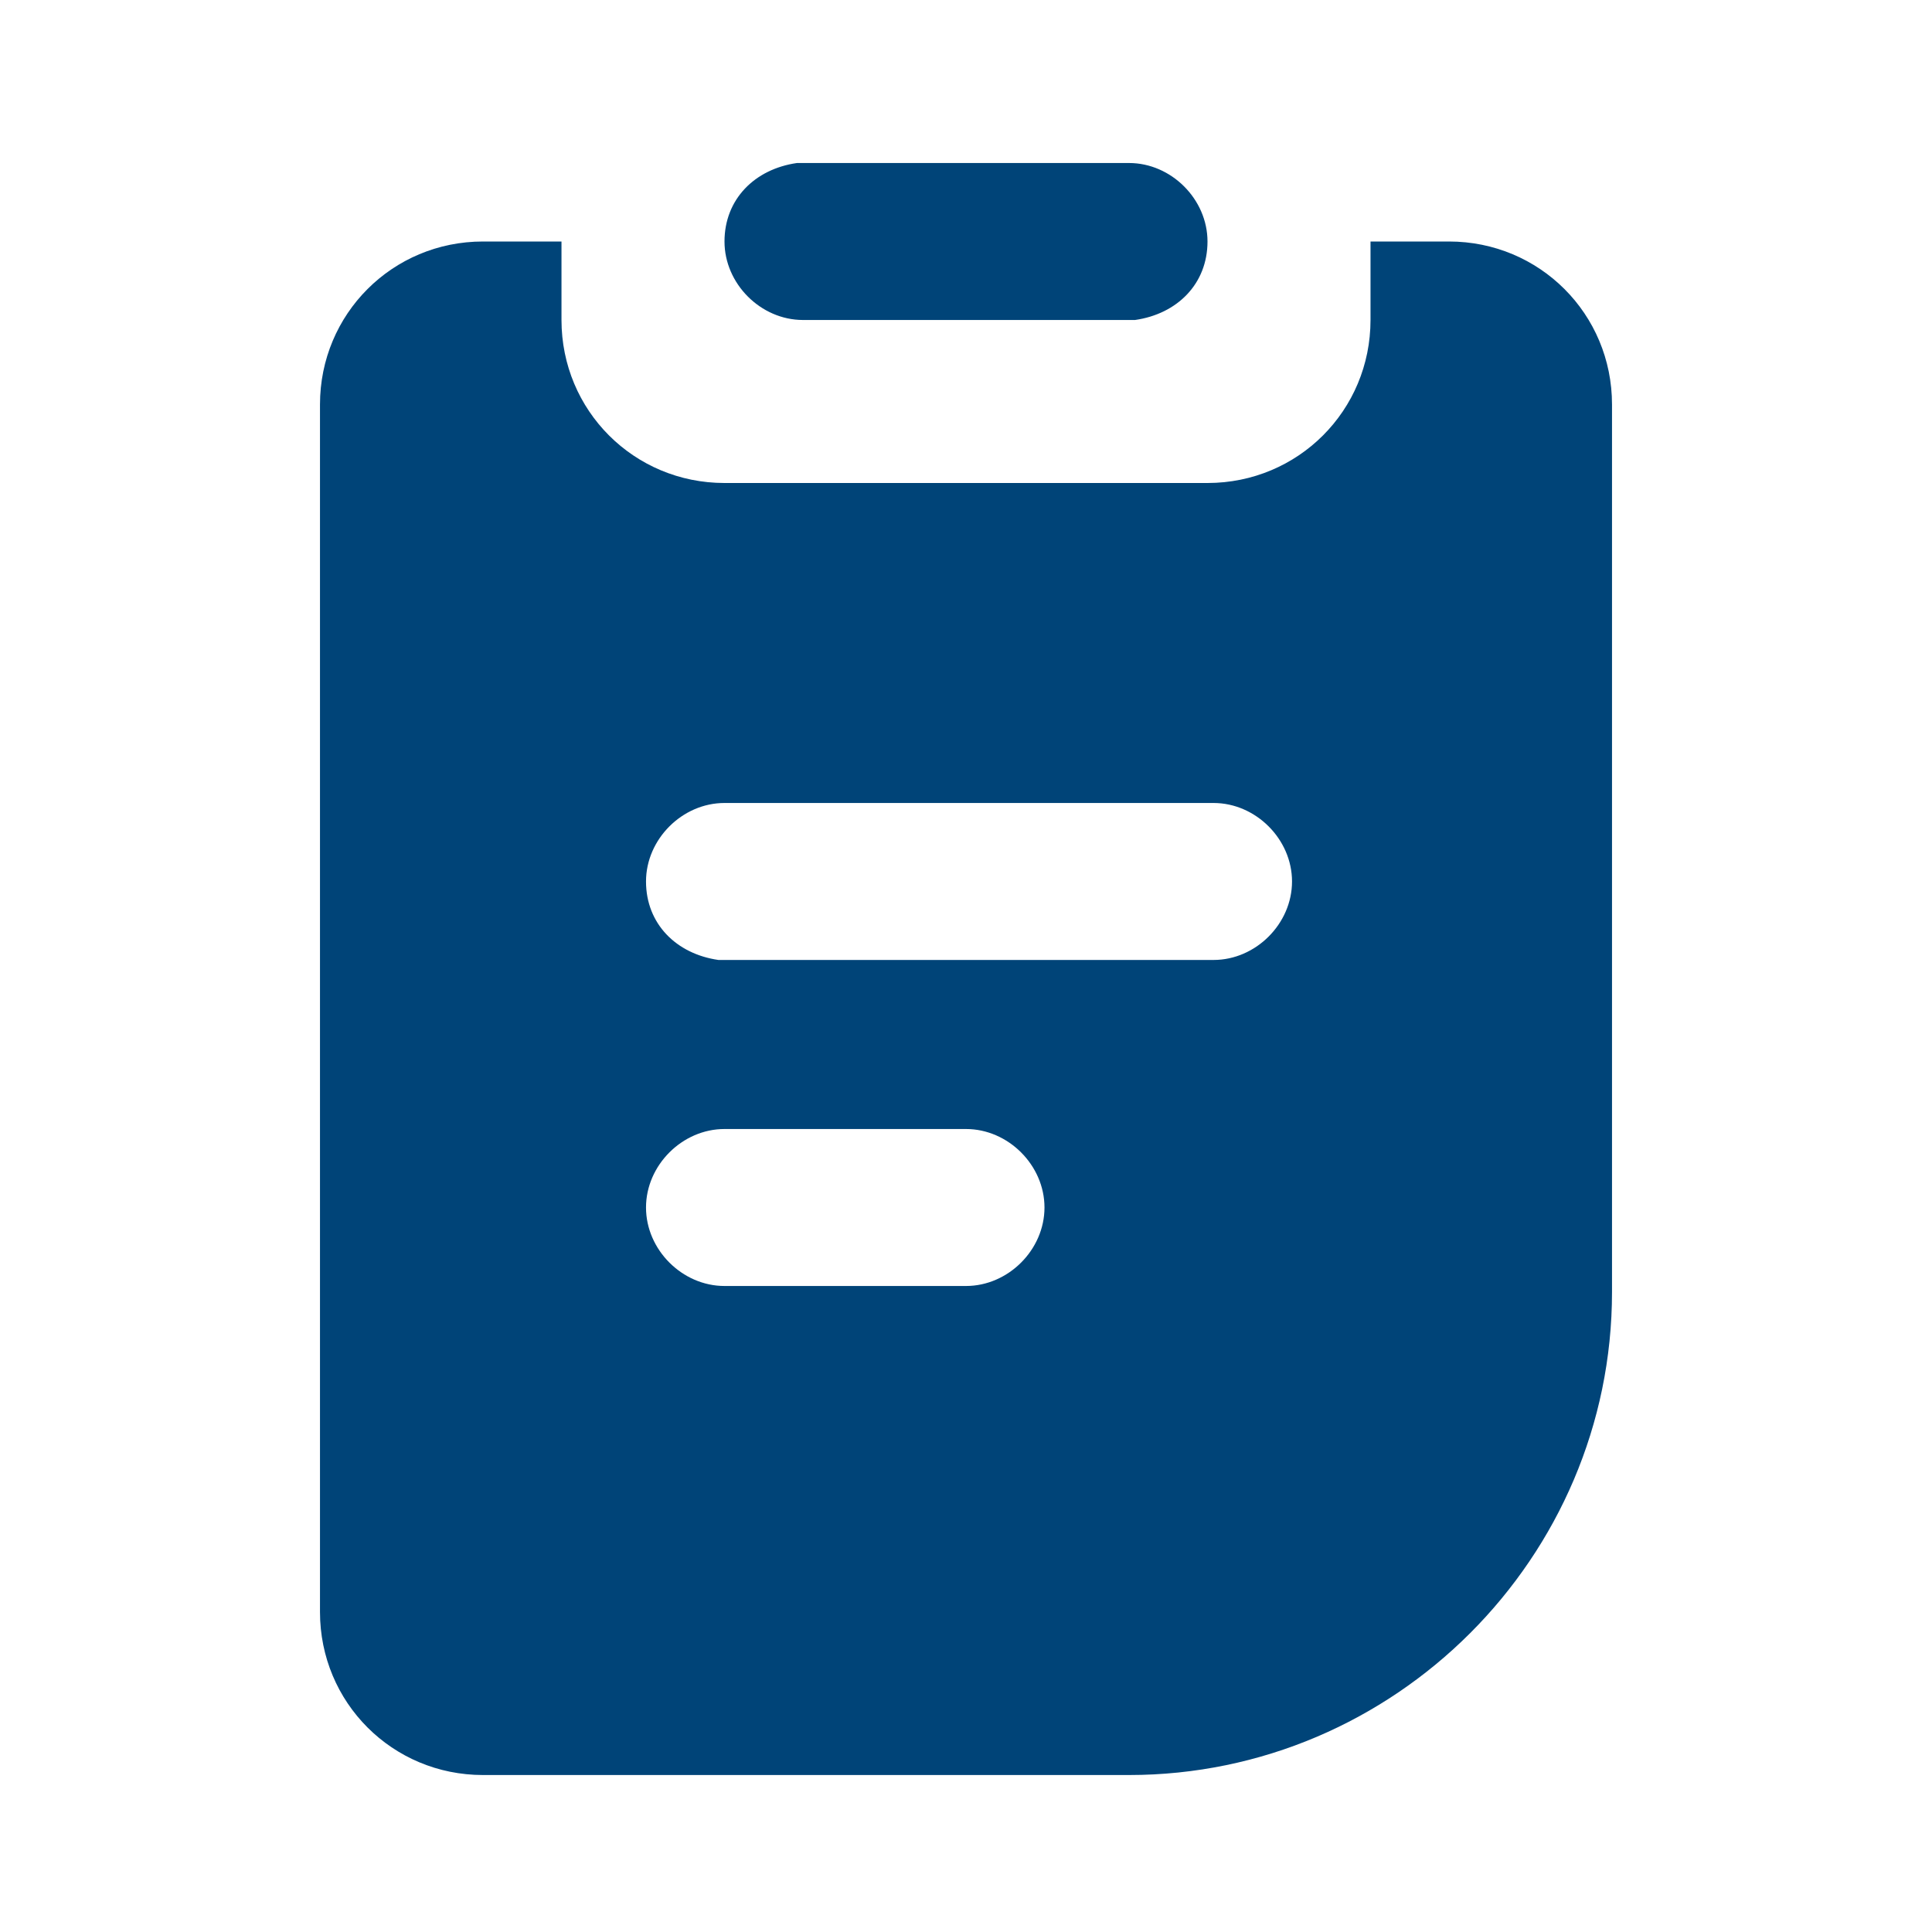 <?xml version="1.0" encoding="UTF-8"?>
<svg xmlns="http://www.w3.org/2000/svg" id="Ebene_1" data-name="Ebene 1" version="1.1" viewBox="0 0 32 32">
  <defs>
    <style>
      .cls-1 {
        fill: #004478;
        stroke-width: 0px;
      }
    </style>
  </defs>
  <path class="cls-1" d="M9.3,4v1.3c0,1.5,1.2,2.7,2.7,2.7h8c1.5,0,2.7-1.2,2.7-2.7v-1.3h1.3c1.5,0,2.7,1.2,2.7,2.7v14.7c0,4.4-3.6,8-8,8h-10.7c-1.5,0-2.7-1.2-2.7-2.7V6.7c0-1.5,1.2-2.7,2.7-2.7h1.3ZM16,18.7h-4c-.7,0-1.3.6-1.3,1.3s.6,1.3,1.3,1.3h4c.7,0,1.3-.6,1.3-1.3s-.6-1.3-1.3-1.3M20,13.3h-8c-.7,0-1.3.6-1.3,1.3,0,.7.5,1.2,1.2,1.3h.2s8,0,8,0c.7,0,1.3-.6,1.3-1.3s-.6-1.3-1.3-1.3M18.7,2.7c.7,0,1.3.6,1.3,1.3,0,.7-.5,1.2-1.2,1.3h-.2s-5.3,0-5.3,0c-.7,0-1.3-.6-1.3-1.3,0-.7.5-1.2,1.2-1.3h.2s5.3,0,5.3,0Z"></path>
</svg>
